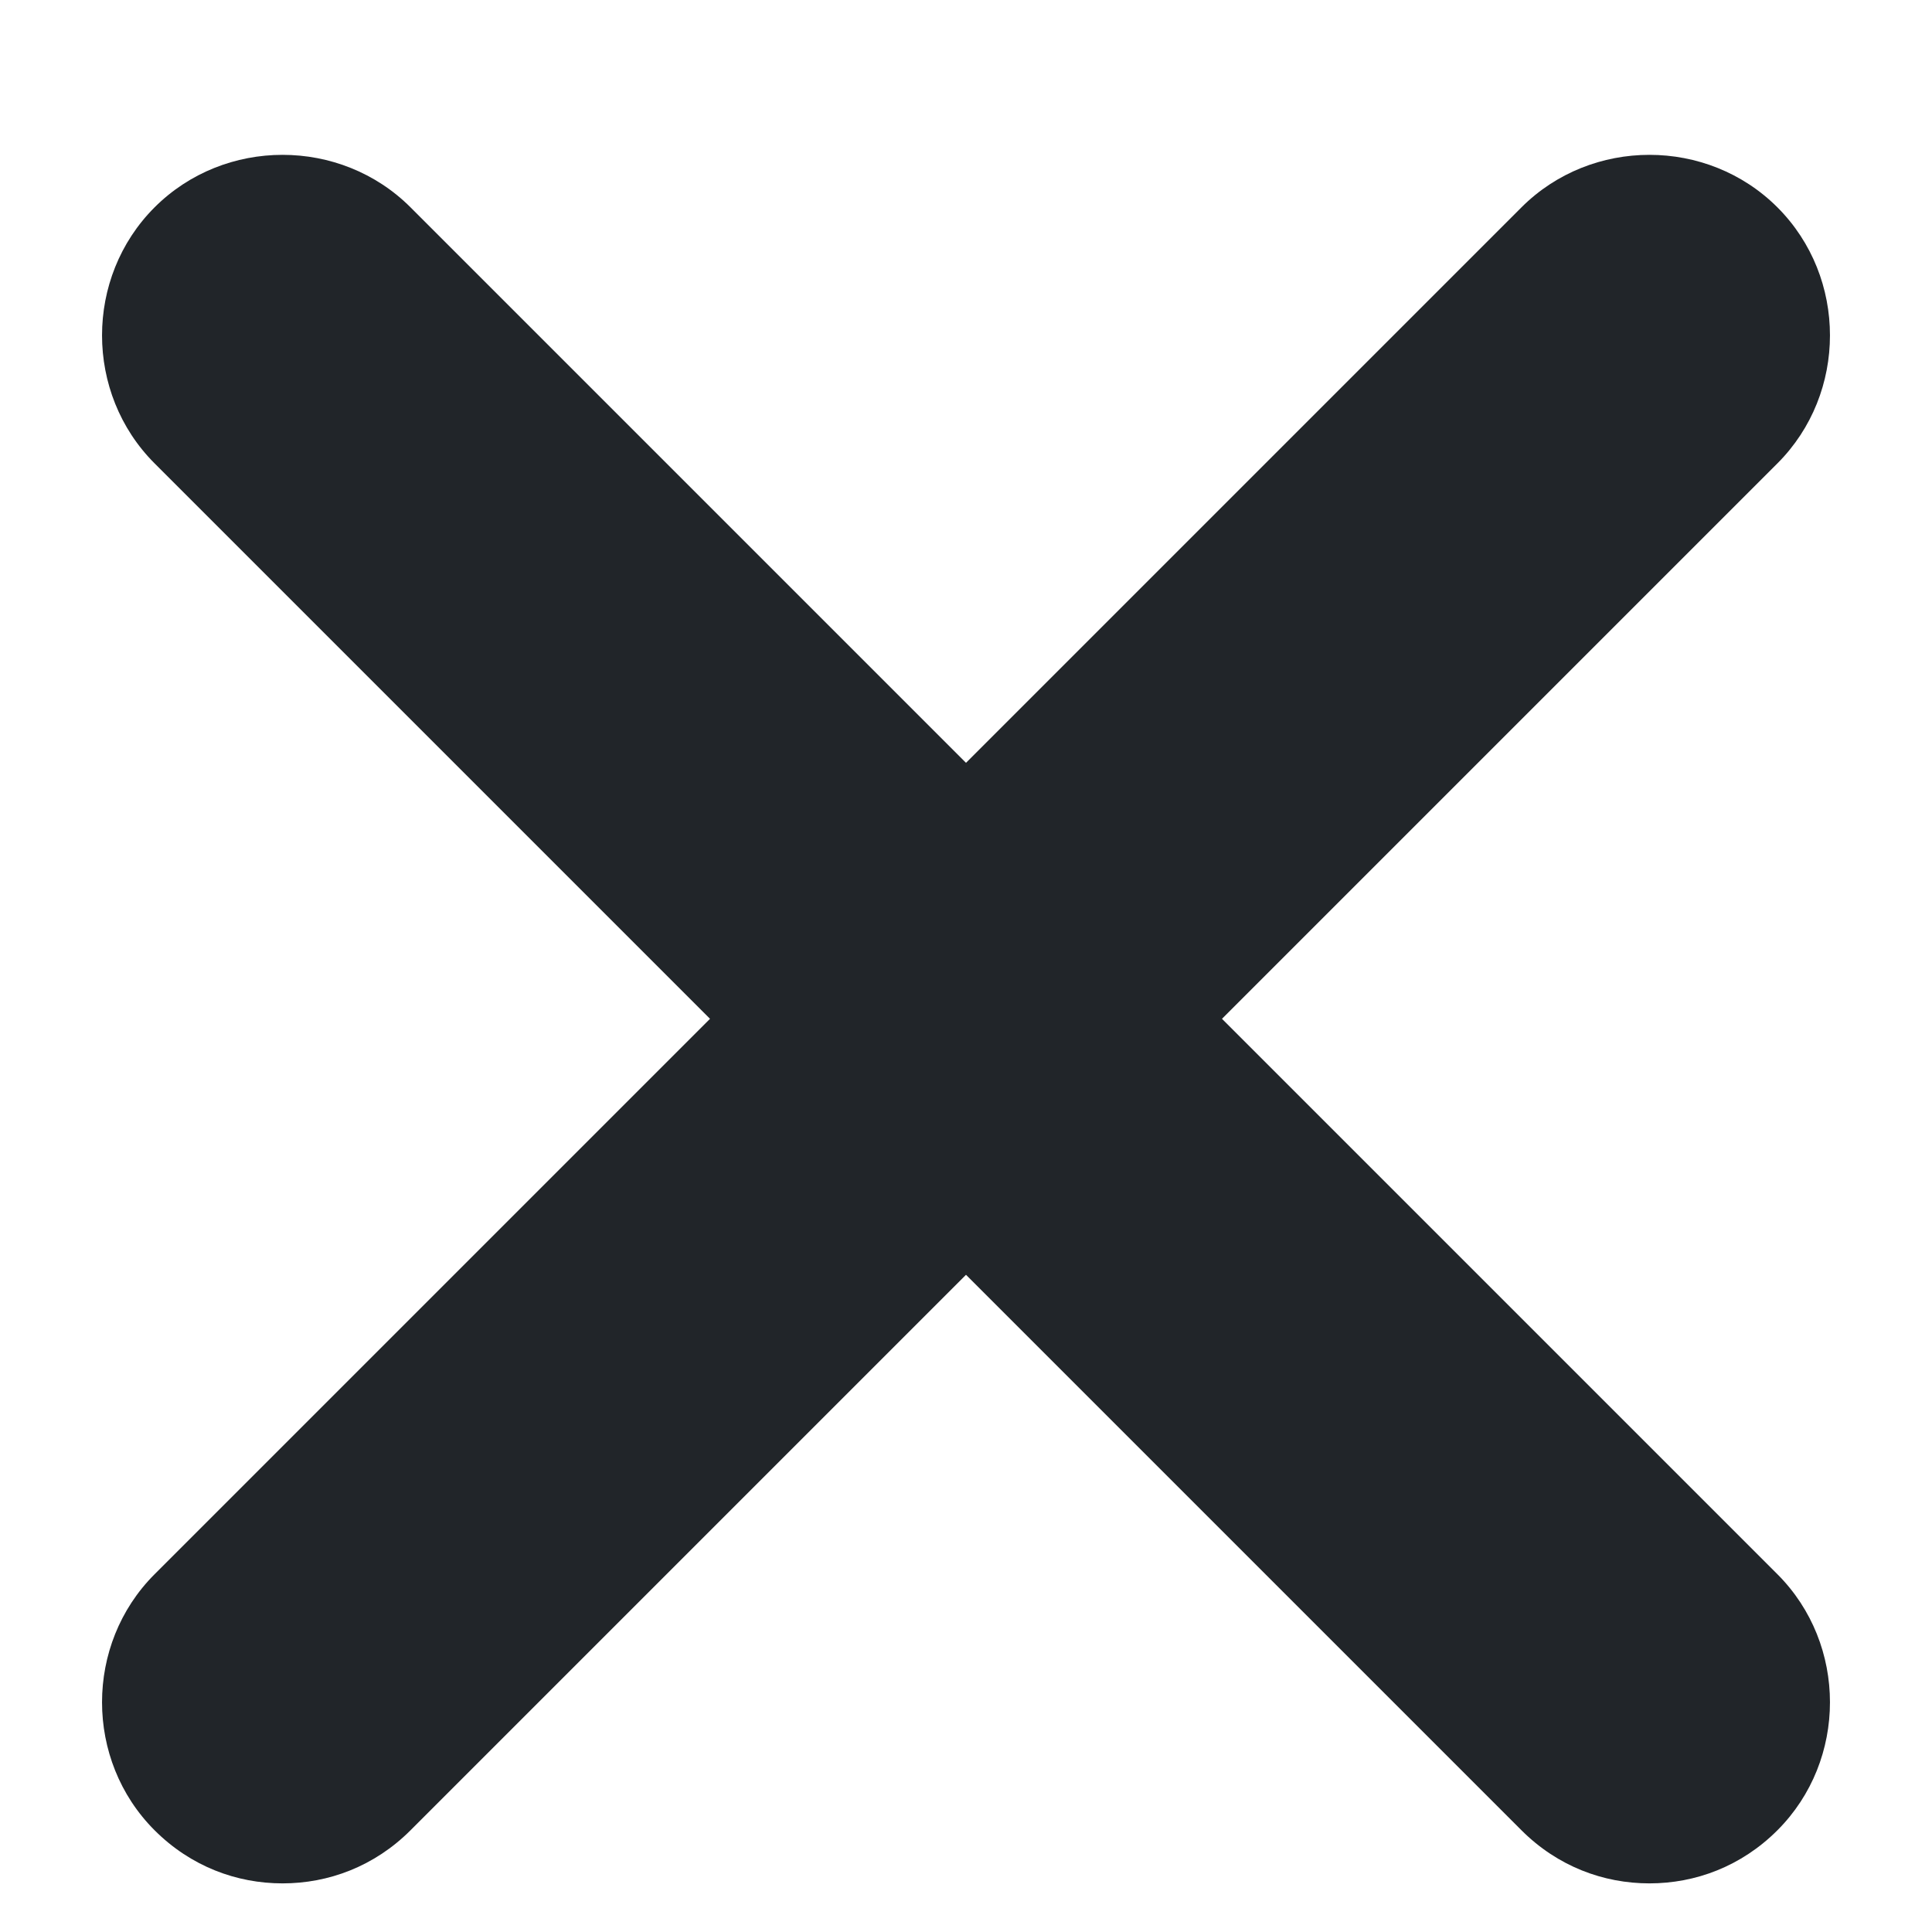 <svg width="12" height="12" viewBox="0 0 12 12" fill="none" xmlns="http://www.w3.org/2000/svg">
<path d="M7.59 6.328L11.04 2.878C11.475 2.443 11.475 1.723 11.04 1.288C10.605 0.853 9.885 0.853 9.45 1.288L6 4.738L2.55 1.288C2.115 0.853 1.395 0.853 0.96 1.288C0.525 1.723 0.525 2.443 0.96 2.878L4.41 6.328L0.96 9.778C0.525 10.213 0.525 10.933 0.96 11.368C1.185 11.593 1.47 11.698 1.755 11.698C2.04 11.698 2.325 11.593 2.55 11.368L6 7.918L9.45 11.368C9.675 11.593 9.96 11.698 10.245 11.698C10.53 11.698 10.815 11.593 11.04 11.368C11.475 10.933 11.475 10.213 11.04 9.778L7.59 6.328Z" fill="#212529"/>
</svg>
